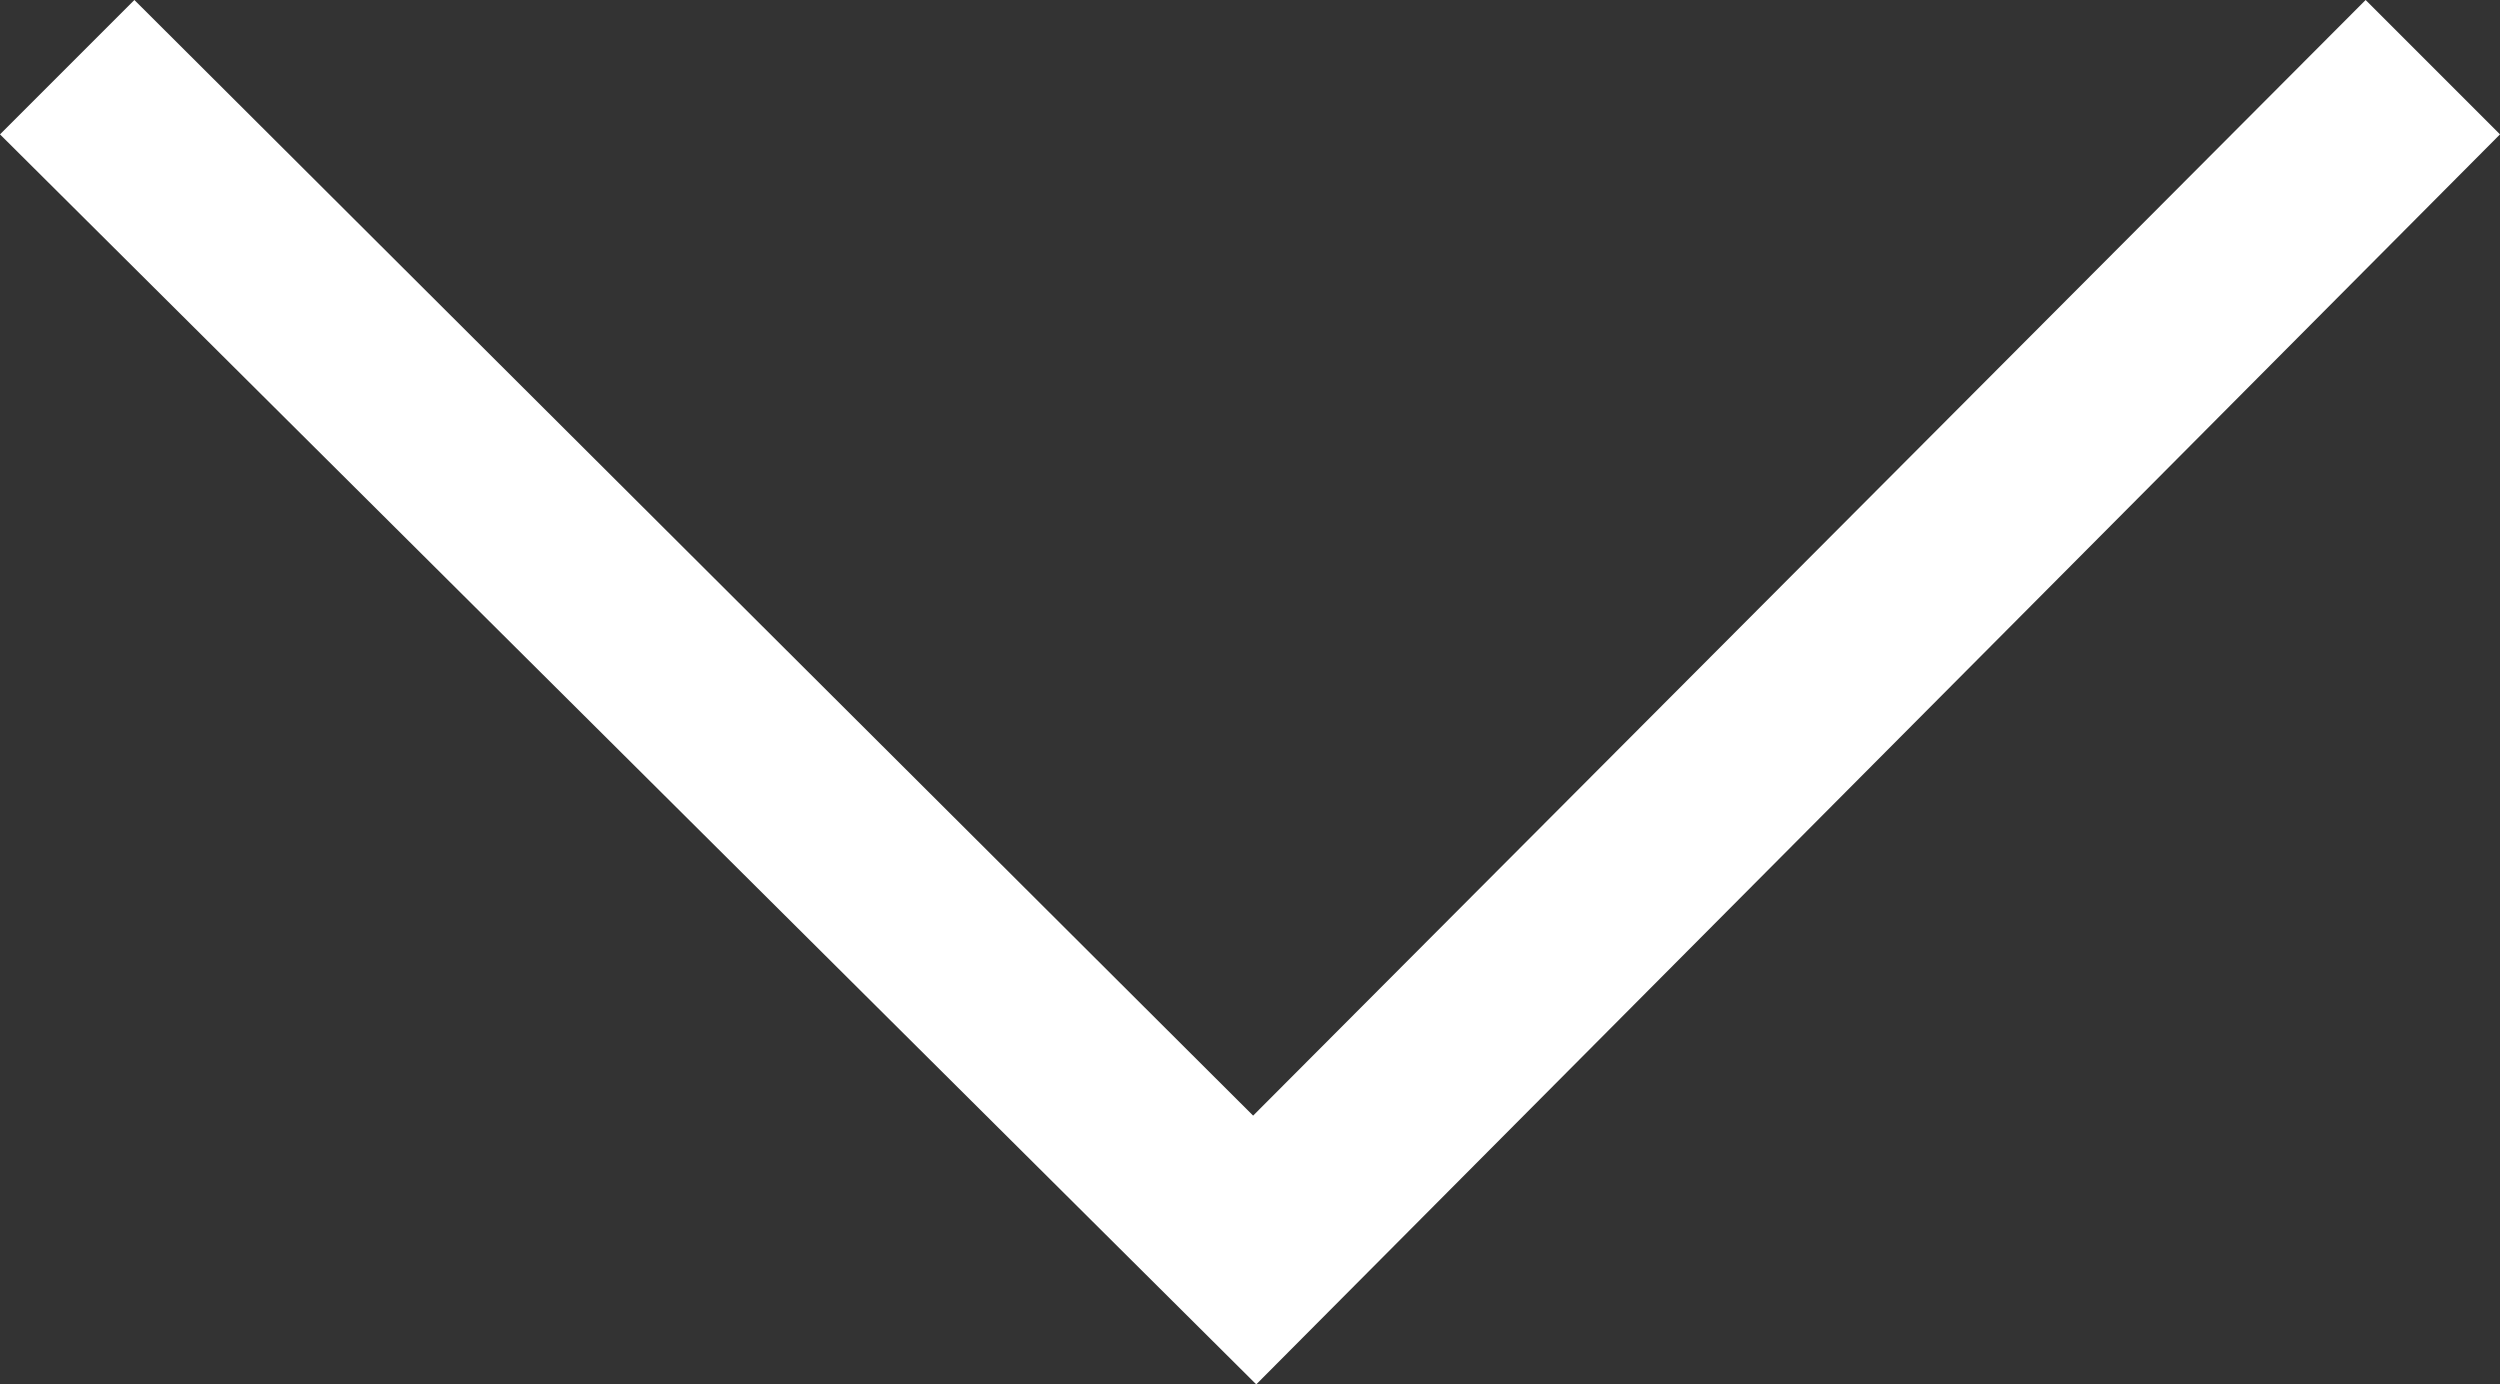 <?xml version="1.0" encoding="UTF-8"?>
<svg id="Layer_2" data-name="Layer 2" xmlns="http://www.w3.org/2000/svg" viewBox="0 0 8 4.43">
  <rect x="0" y="0" width="8" height="4.43" fill="#333333" stroke="none"/>
  <g id="Layer_1-2" data-name="Layer 1">
    <path d="M4.01,3.57L.43,0l-.43.43,4.02,4L8,.43,7.57,0l-3.56,3.57Z" fill="#FFF" fill-rule="evenodd"/>
  </g>
</svg>